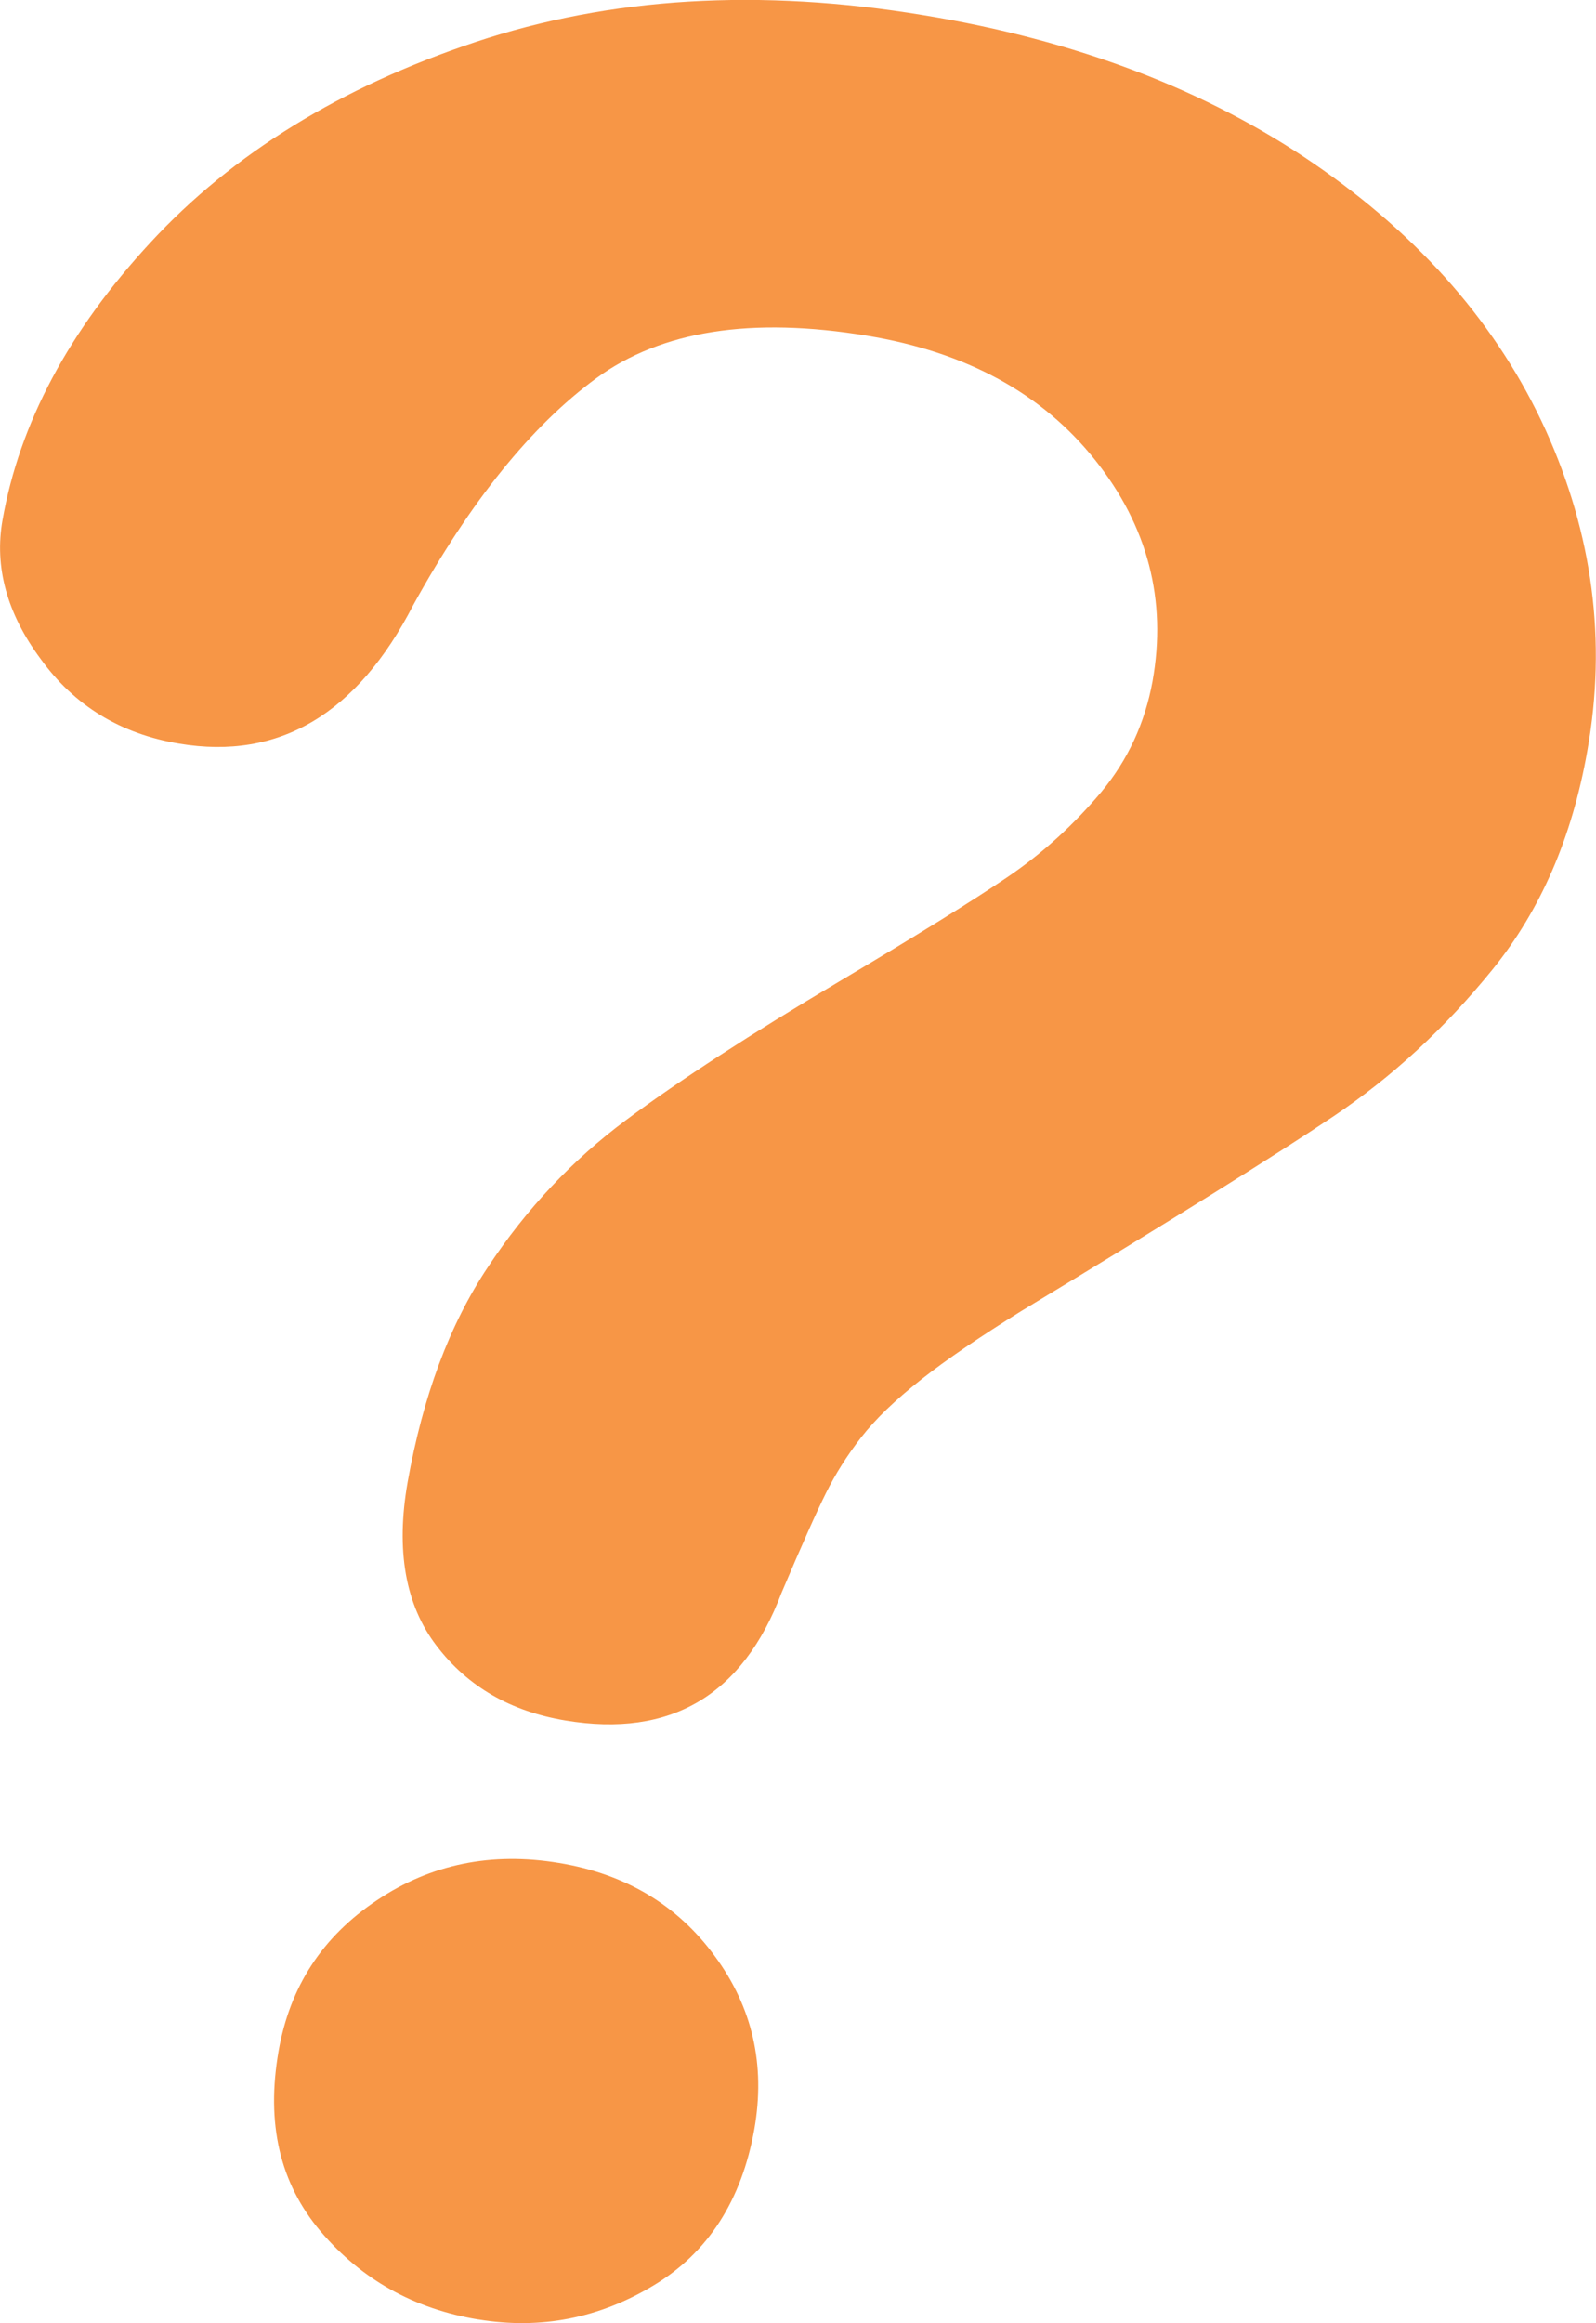   <svg width="100%" height="100%" xmlns="http://www.w3.org/2000/svg" viewBox="0 0 44.05 64.07" style="vertical-align: middle; max-width: 100%; width: 100%;">
   <g>
    <path d="M.07,14.34c.47-2.67,1.83-5.22,4.09-7.66,2.26-2.44,5.24-4.28,8.96-5.52C16.84-.08,20.97-.33,25.5.42c4.21.69,7.8,2.06,10.76,4.09,2.96,2.03,5.09,4.48,6.4,7.35,1.3,2.87,1.69,5.82,1.15,8.85-.42,2.39-1.29,4.39-2.61,6.02-1.32,1.63-2.79,2.98-4.4,4.06-1.61,1.08-4.48,2.87-8.6,5.36-1.14.71-2.07,1.34-2.78,1.9-.71.56-1.26,1.09-1.65,1.59-.39.5-.71,1.01-.97,1.53-.26.52-.67,1.44-1.23,2.76-1.07,2.83-3.06,4-5.96,3.52-1.51-.25-2.7-.93-3.56-2.06-.86-1.12-1.13-2.63-.8-4.51.42-2.36,1.15-4.34,2.22-5.94,1.06-1.6,2.33-2.95,3.81-4.05,1.48-1.1,3.44-2.37,5.88-3.82,2.14-1.27,3.69-2.23,4.66-2.89.97-.66,1.82-1.44,2.57-2.33.74-.89,1.21-1.91,1.42-3.06.4-2.24-.13-4.28-1.59-6.11-1.46-1.83-3.55-2.97-6.28-3.42-3.2-.53-5.69-.14-7.48,1.17-1.79,1.31-3.47,3.39-5.05,6.25-1.55,3.01-3.7,4.29-6.46,3.83-1.63-.27-2.9-1.05-3.83-2.34C.19,16.92-.16,15.63.07,14.34ZM13.2,63.97c-1.77-.29-3.22-1.1-4.35-2.43-1.13-1.33-1.51-2.98-1.16-4.98.31-1.77,1.21-3.15,2.71-4.15,1.49-1,3.17-1.34,5.03-1.03,1.83.3,3.27,1.16,4.3,2.57,1.04,1.41,1.4,3,1.09,4.77-.35,1.96-1.27,3.4-2.78,4.31-1.51.91-3.12,1.22-4.83.94Z" fill="rgb(247,150,70)">
    </path>
   </g>
  </svg>

